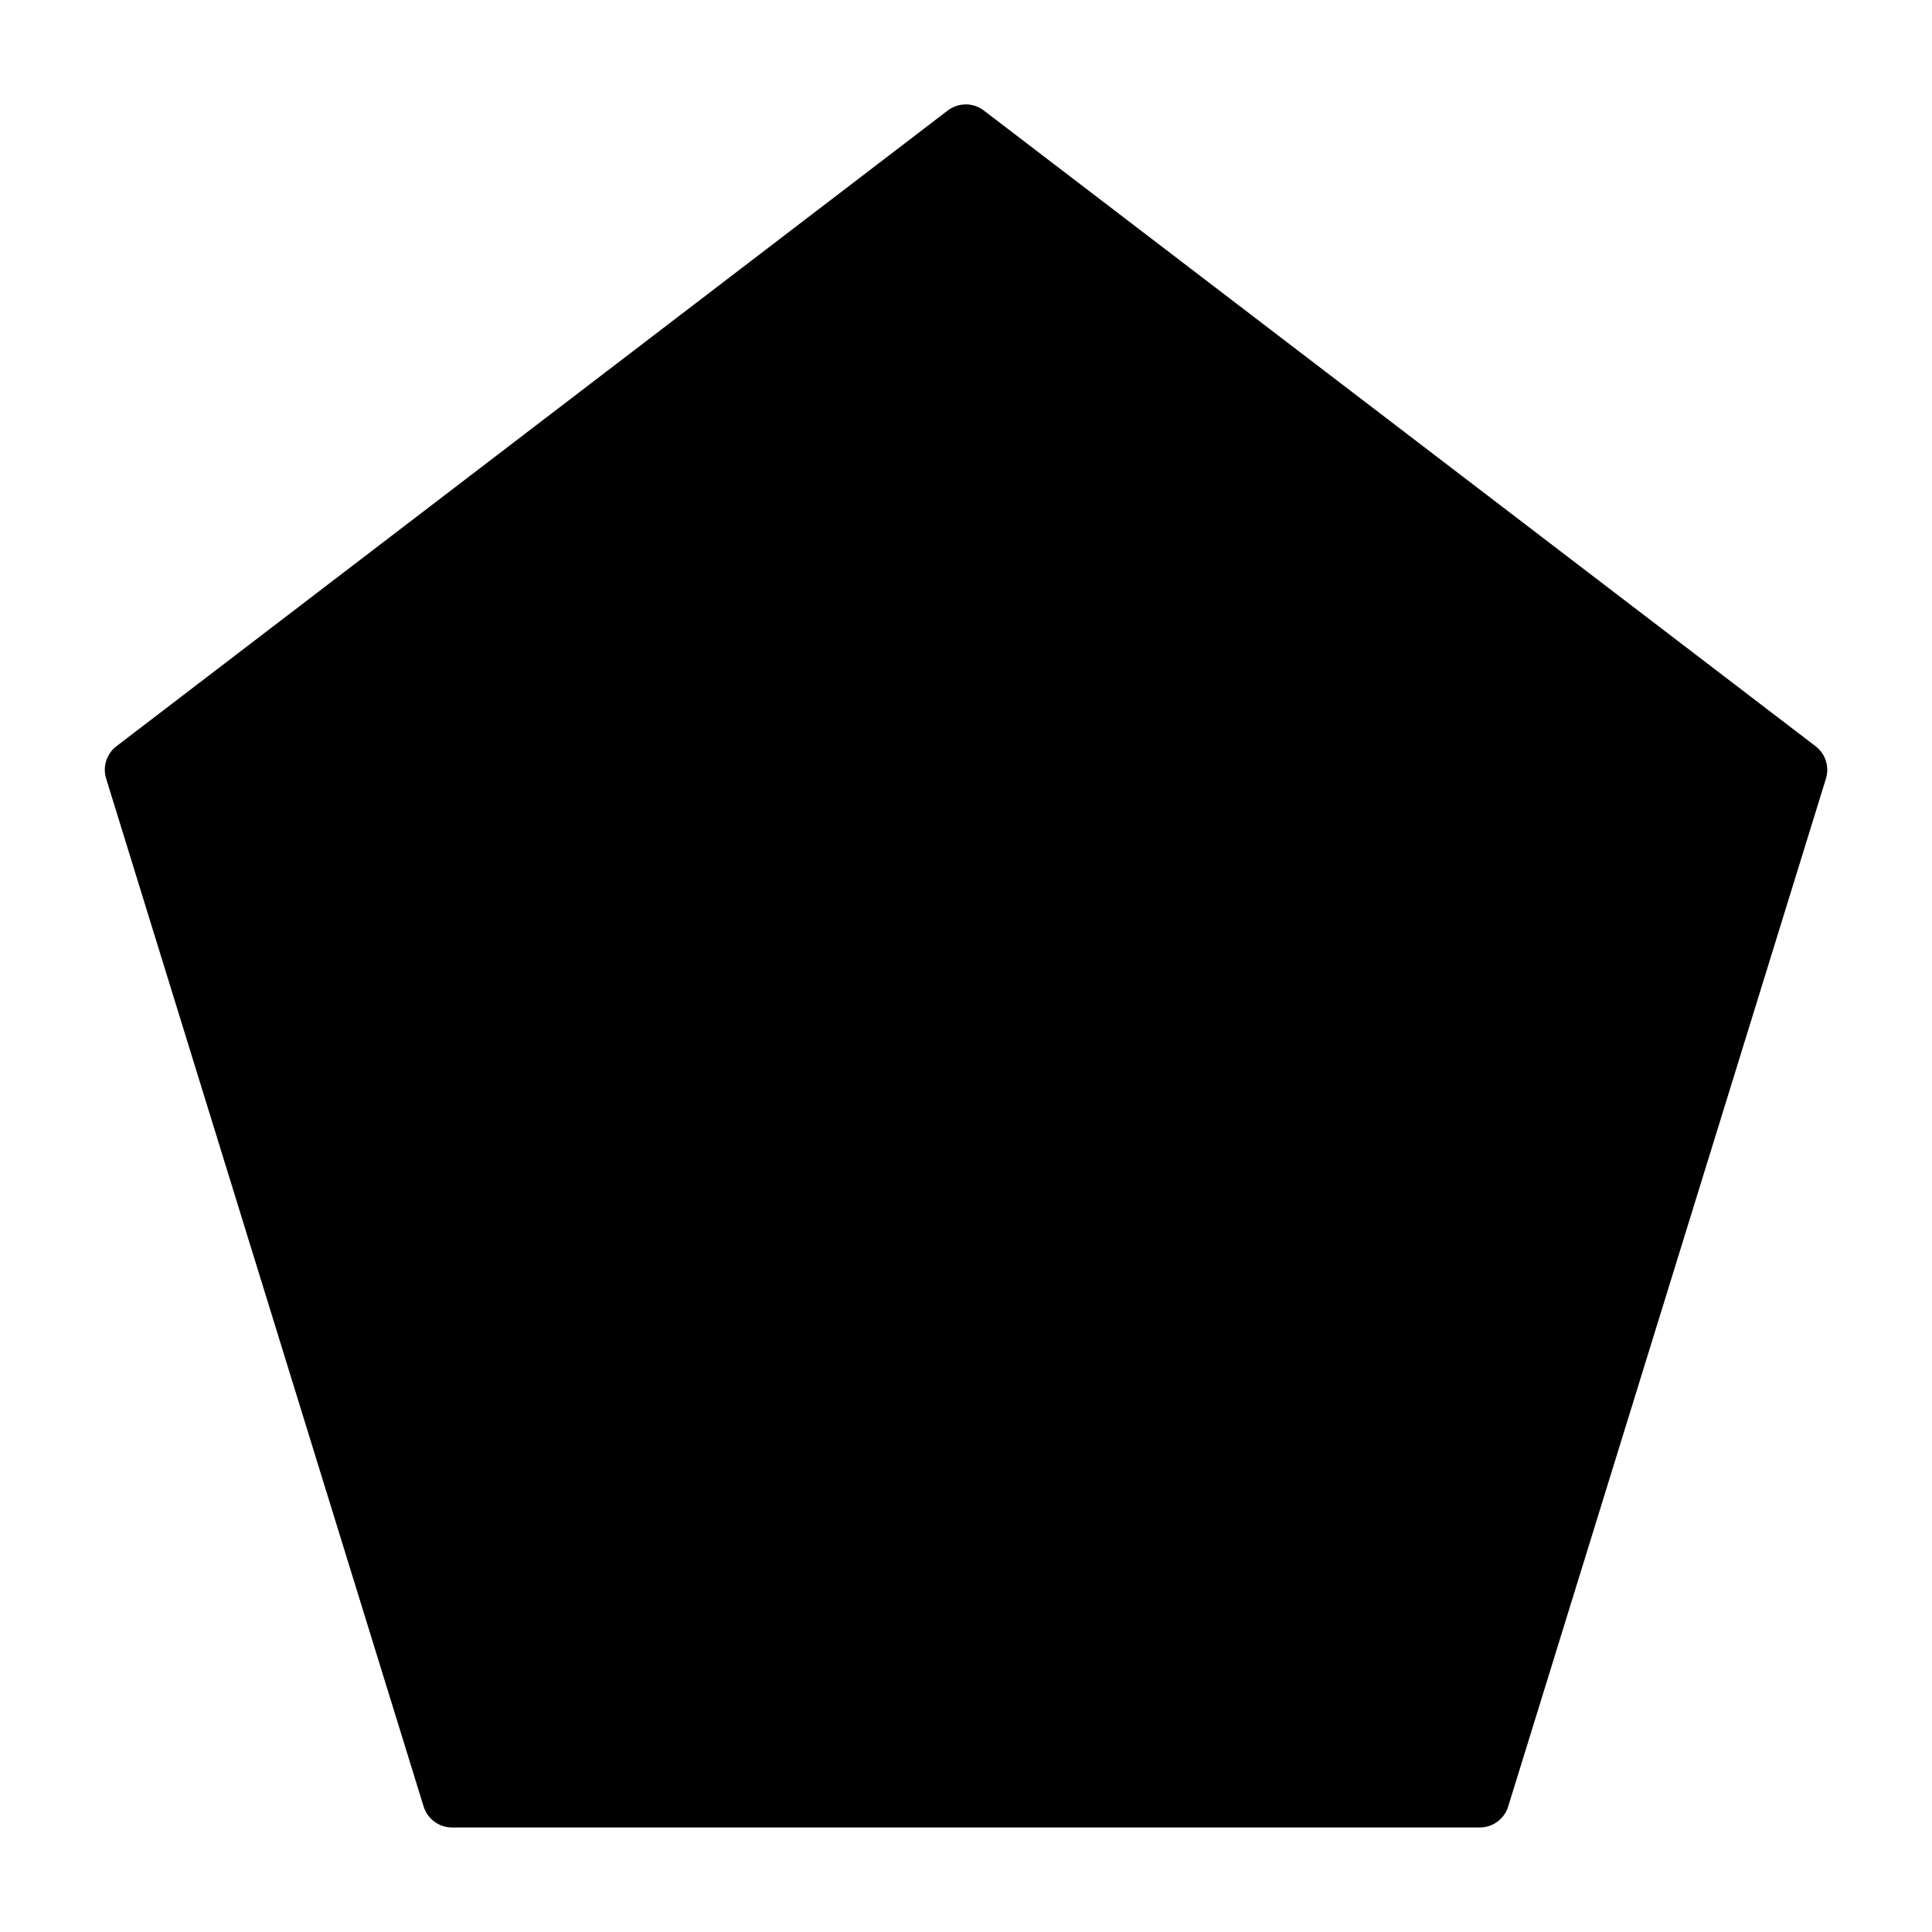 <?xml version="1.0" encoding="UTF-8"?>
<!-- Uploaded to: ICON Repo, www.svgrepo.com, Generator: ICON Repo Mixer Tools -->
<svg fill="#000000" width="800px" height="800px" version="1.1" viewBox="144 144 512 512" xmlns="http://www.w3.org/2000/svg">
 <path d="m625.14 341.75-220.41-168.46c-2.824-2.164-6.75-2.164-9.574 0l-220.29 168.46c-2.621 2.004-3.715 5.43-2.738 8.578l84.133 272.41c1.02 3.305 4.07 5.559 7.527 5.559h272.37c3.457 0 6.512-2.254 7.527-5.559l84.199-272.37c0.988-3.164-0.105-6.606-2.742-8.613z"/>
</svg>